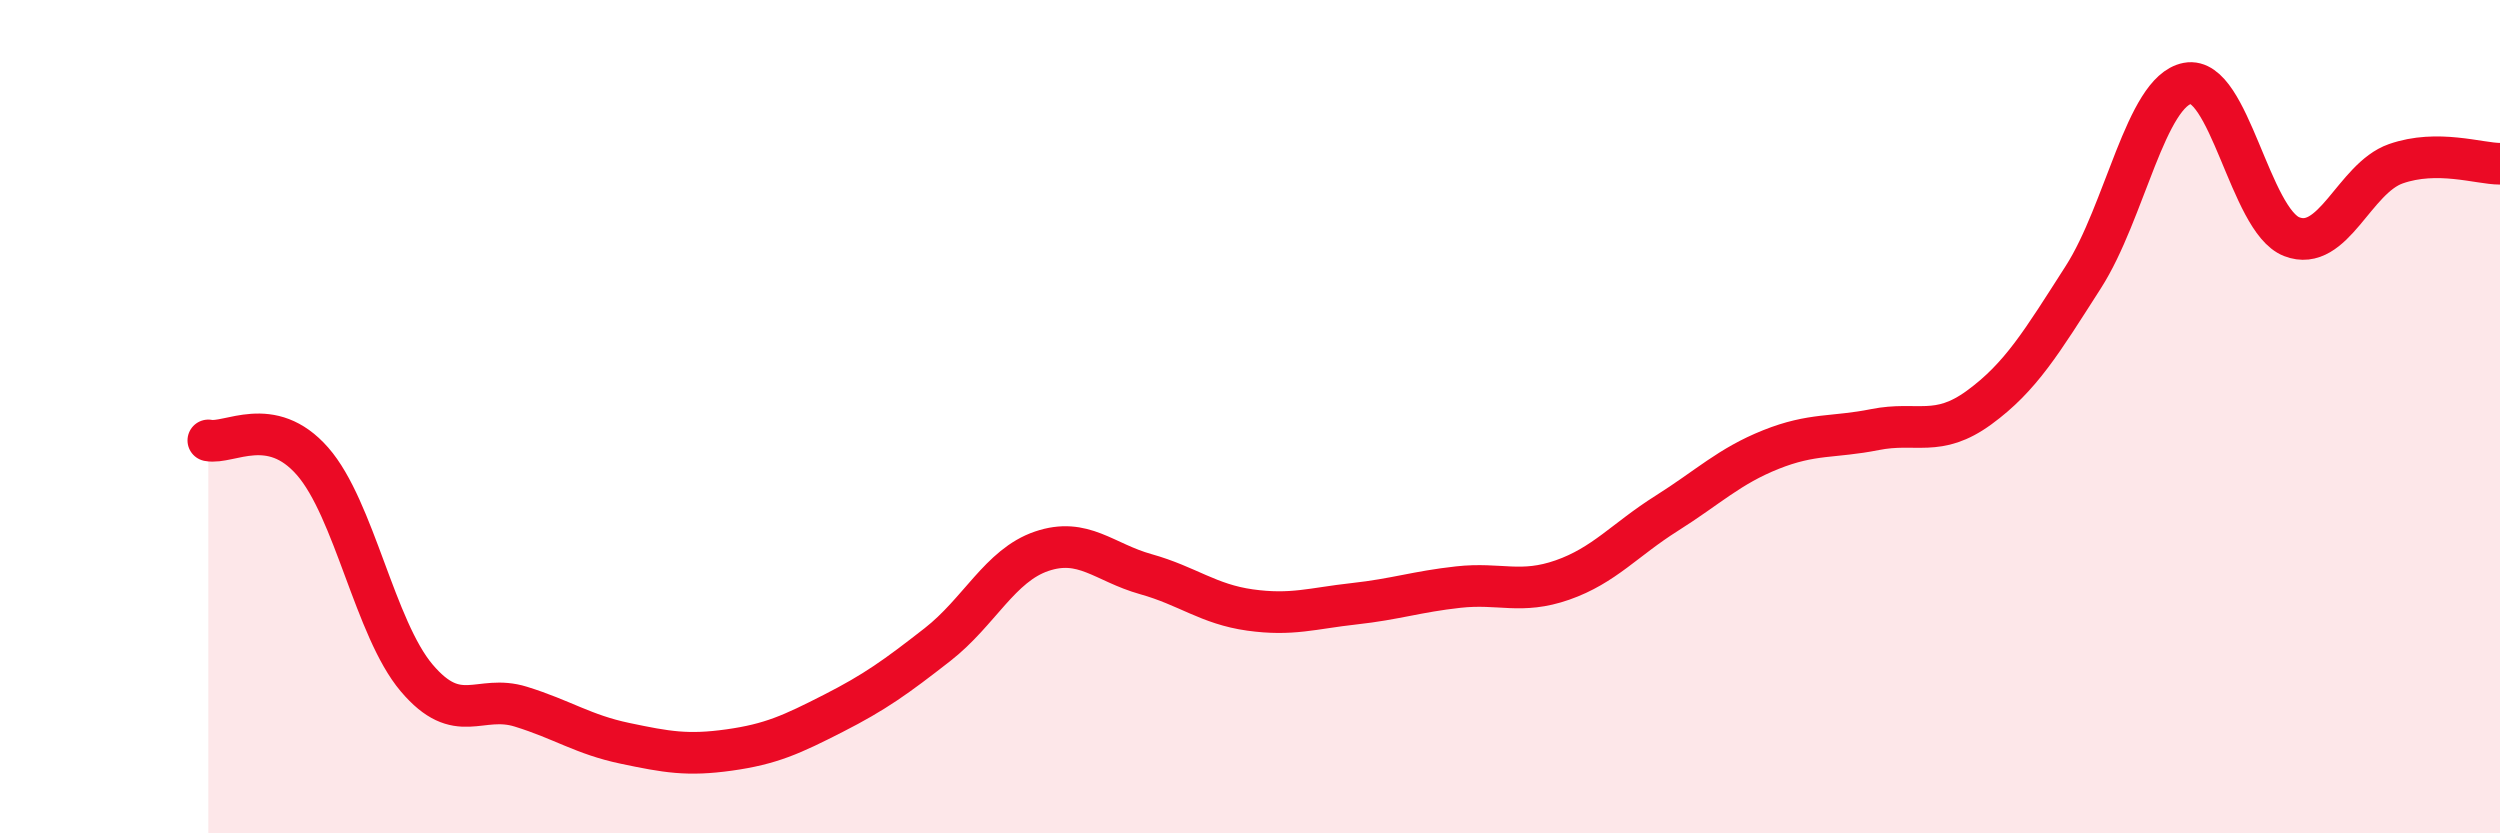 
    <svg width="60" height="20" viewBox="0 0 60 20" xmlns="http://www.w3.org/2000/svg">
      <path
        d="M 5,10.57 C 5.5,10.67 6.5,9.93 7.5,11.07 C 8.5,12.21 9,15.09 10,16.27 C 11,17.45 11.5,16.65 12.5,16.96 C 13.5,17.27 14,17.63 15,17.84 C 16,18.05 16.5,18.14 17.5,18 C 18.5,17.86 19,17.63 20,17.12 C 21,16.61 21.5,16.25 22.5,15.47 C 23.5,14.69 24,13.57 25,13.23 C 26,12.89 26.5,13.5 27.5,13.78 C 28.5,14.06 29,14.5 30,14.64 C 31,14.78 31.5,14.6 32.5,14.49 C 33.5,14.38 34,14.2 35,14.09 C 36,13.98 36.5,14.27 37.5,13.92 C 38.5,13.57 39,12.95 40,12.32 C 41,11.69 41.5,11.19 42.5,10.79 C 43.5,10.39 44,10.51 45,10.31 C 46,10.11 46.5,10.51 47.5,9.78 C 48.5,9.05 49,8.21 50,6.65 C 51,5.09 51.5,2.19 52.5,2 C 53.5,1.81 54,5.29 55,5.68 C 56,6.07 56.5,4.28 57.5,3.93 C 58.5,3.58 59.5,3.93 60,3.93L60 20L5 20Z"
        fill="#EB0A25"
        opacity="0.1"
        stroke-linecap="round"
        stroke-linejoin="round"
      />
      <path
        d="M 5,10.57 C 5.5,10.67 6.5,9.93 7.5,11.07 C 8.5,12.21 9,15.09 10,16.27 C 11,17.45 11.5,16.65 12.5,16.96 C 13.5,17.27 14,17.63 15,17.84 C 16,18.05 16.5,18.14 17.5,18 C 18.5,17.86 19,17.63 20,17.12 C 21,16.61 21.5,16.25 22.5,15.47 C 23.5,14.69 24,13.57 25,13.23 C 26,12.89 26.5,13.5 27.5,13.78 C 28.5,14.06 29,14.5 30,14.64 C 31,14.78 31.5,14.6 32.5,14.49 C 33.5,14.38 34,14.2 35,14.09 C 36,13.98 36.5,14.27 37.5,13.92 C 38.5,13.57 39,12.95 40,12.32 C 41,11.69 41.5,11.19 42.5,10.79 C 43.5,10.39 44,10.51 45,10.31 C 46,10.11 46.5,10.51 47.5,9.78 C 48.5,9.05 49,8.21 50,6.65 C 51,5.09 51.5,2.19 52.5,2 C 53.5,1.81 54,5.29 55,5.68 C 56,6.07 56.5,4.28 57.5,3.93 C 58.5,3.58 59.5,3.93 60,3.93"
        stroke="#EB0A25"
        stroke-width="1"
        fill="none"
        stroke-linecap="round"
        stroke-linejoin="round"
      />
    </svg>
  